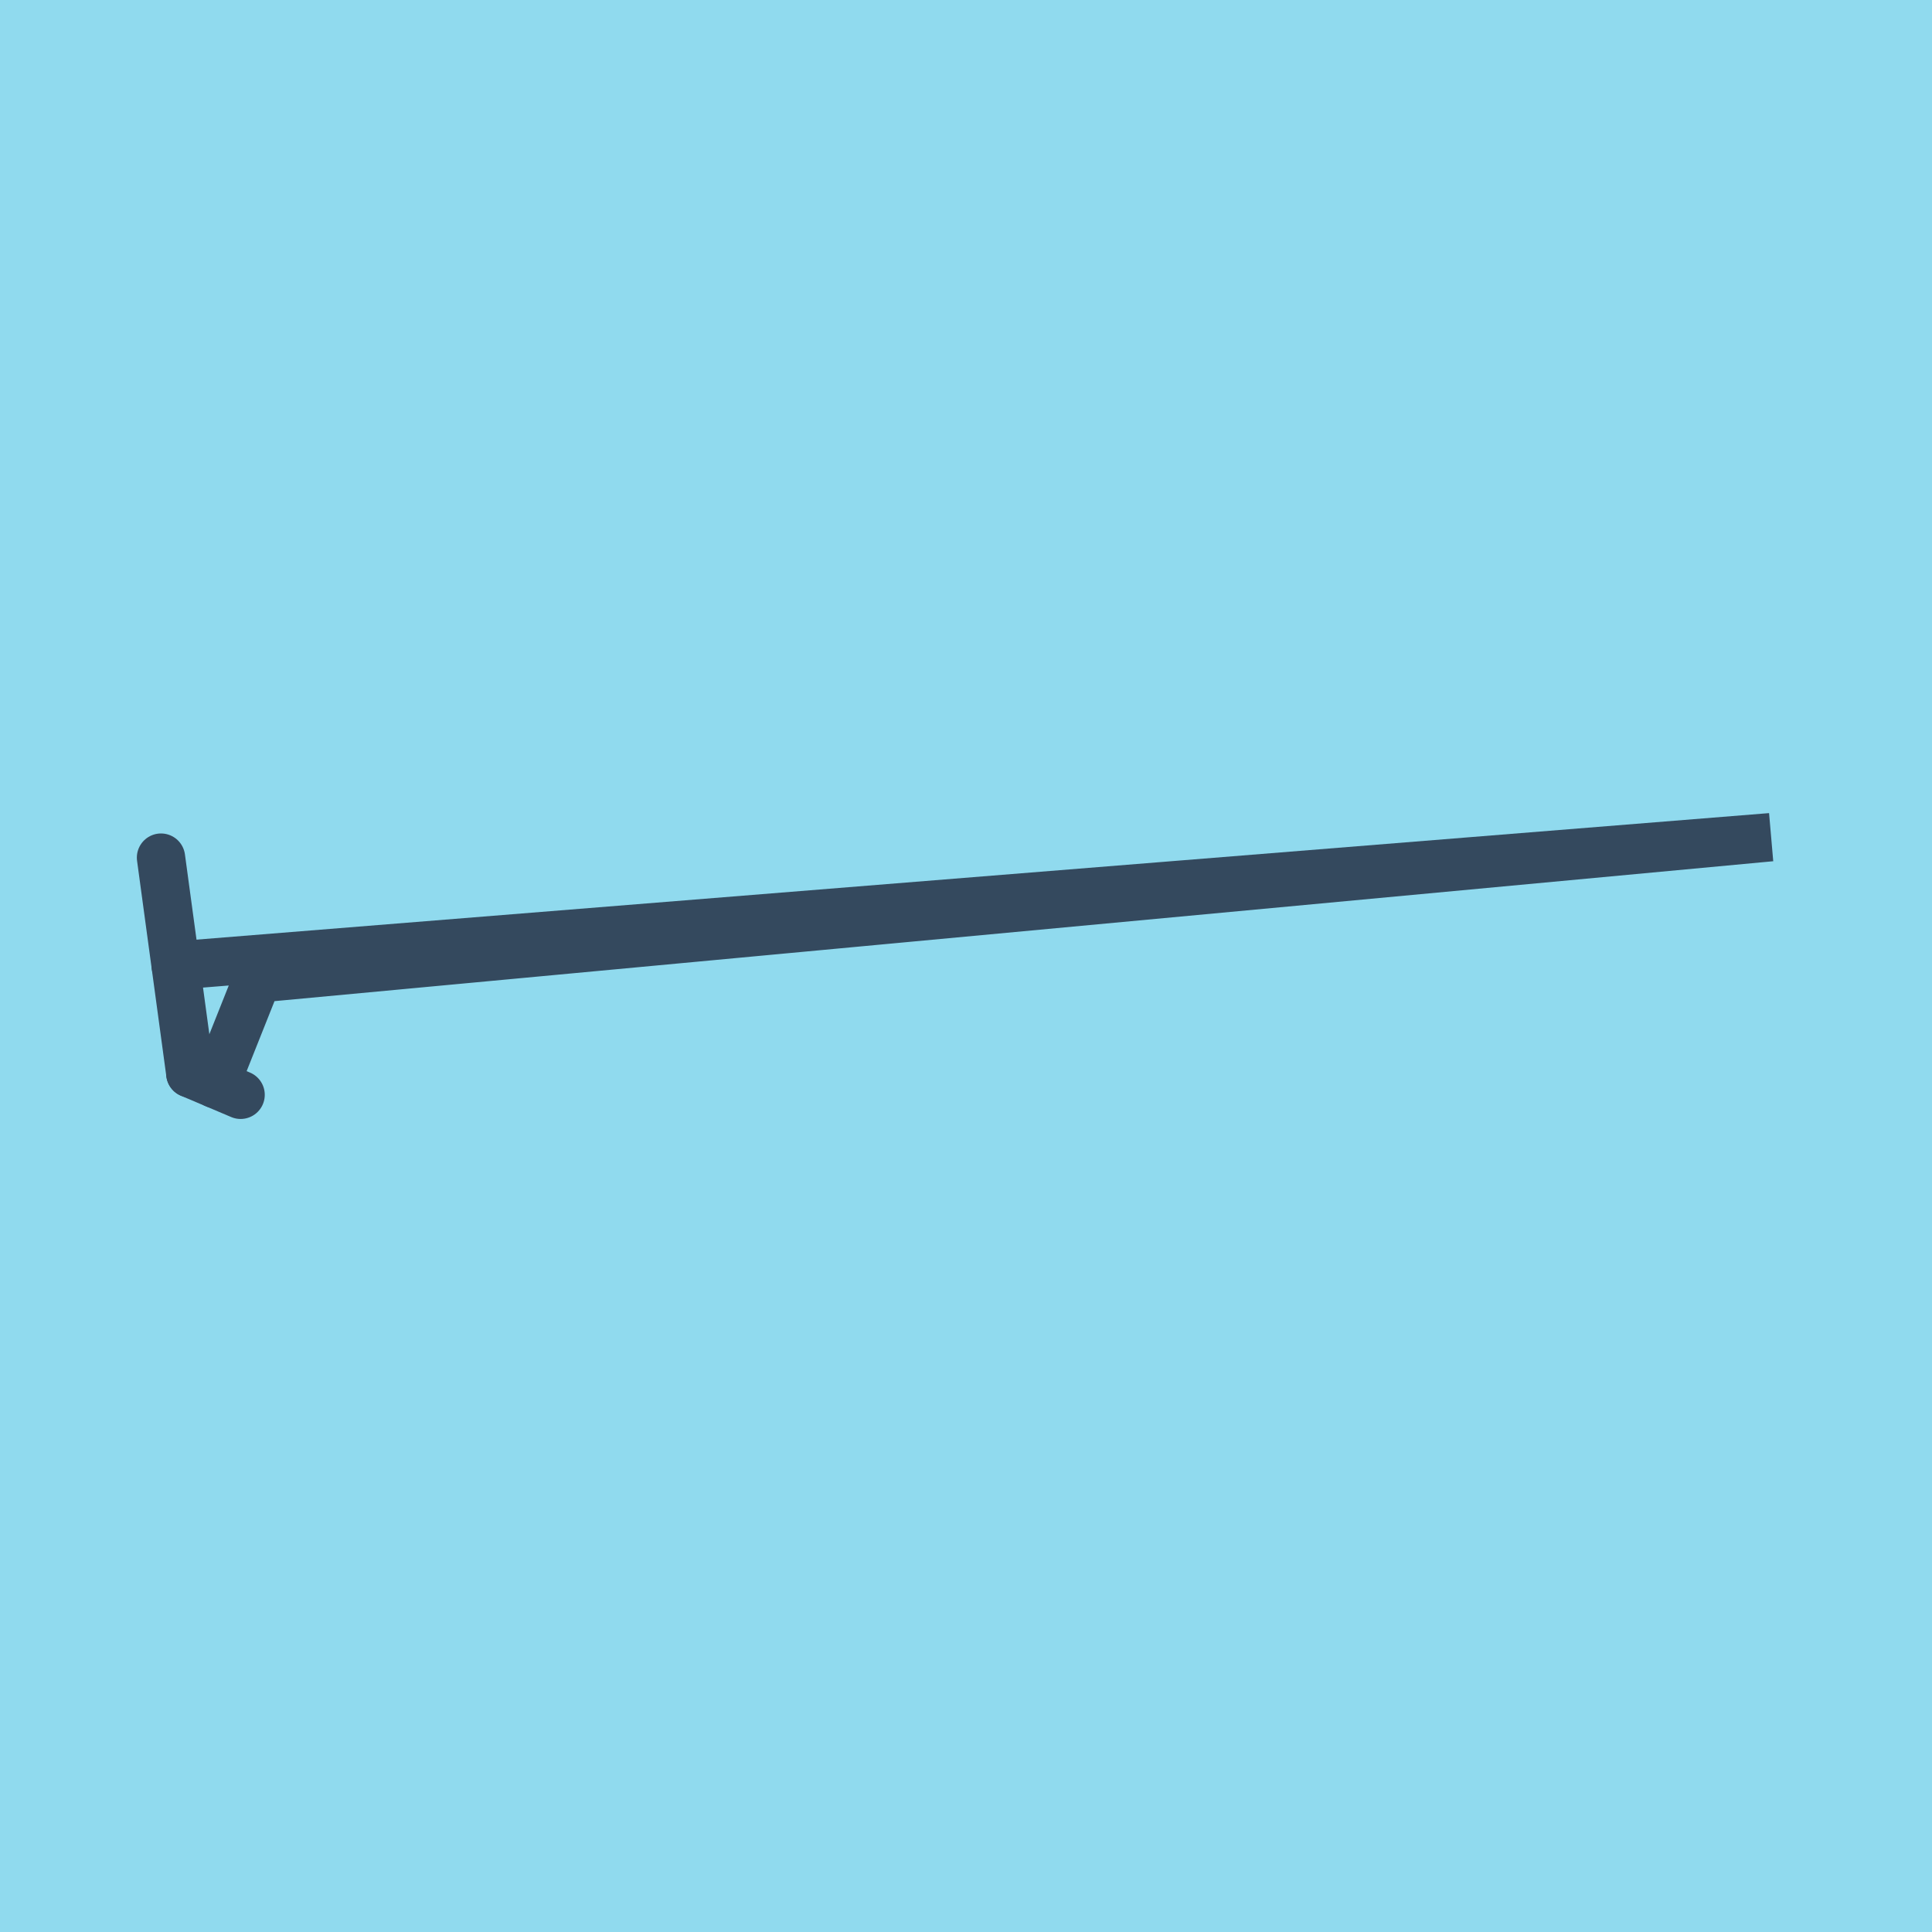 <?xml version="1.0" encoding="utf-8"?>
<!DOCTYPE svg PUBLIC "-//W3C//DTD SVG 1.1//EN" "http://www.w3.org/Graphics/SVG/1.1/DTD/svg11.dtd">
<svg xmlns="http://www.w3.org/2000/svg" xmlns:xlink="http://www.w3.org/1999/xlink" viewBox="-10 -10 120 120" preserveAspectRatio="xMidYMid meet">
	<path style="fill:#90daee" d="M-10-10h120v120H-10z"/>
			<polyline stroke-linecap="round" points="1.821,56.675 0,43.268 " style="fill:none;stroke:#34495e;stroke-width: 3px"/>
			<polyline stroke-linecap="round" points="1.821,56.675 4.945,58.001 " style="fill:none;stroke:#34495e;stroke-width: 3px"/>
			<polyline stroke-linecap="round" points="0.911,49.972 100,41.999 6.015,50.752 100,41.999 5.997,50.775 3.383,57.338 " style="fill:none;stroke:#34495e;stroke-width: 3px"/>
	</svg>
